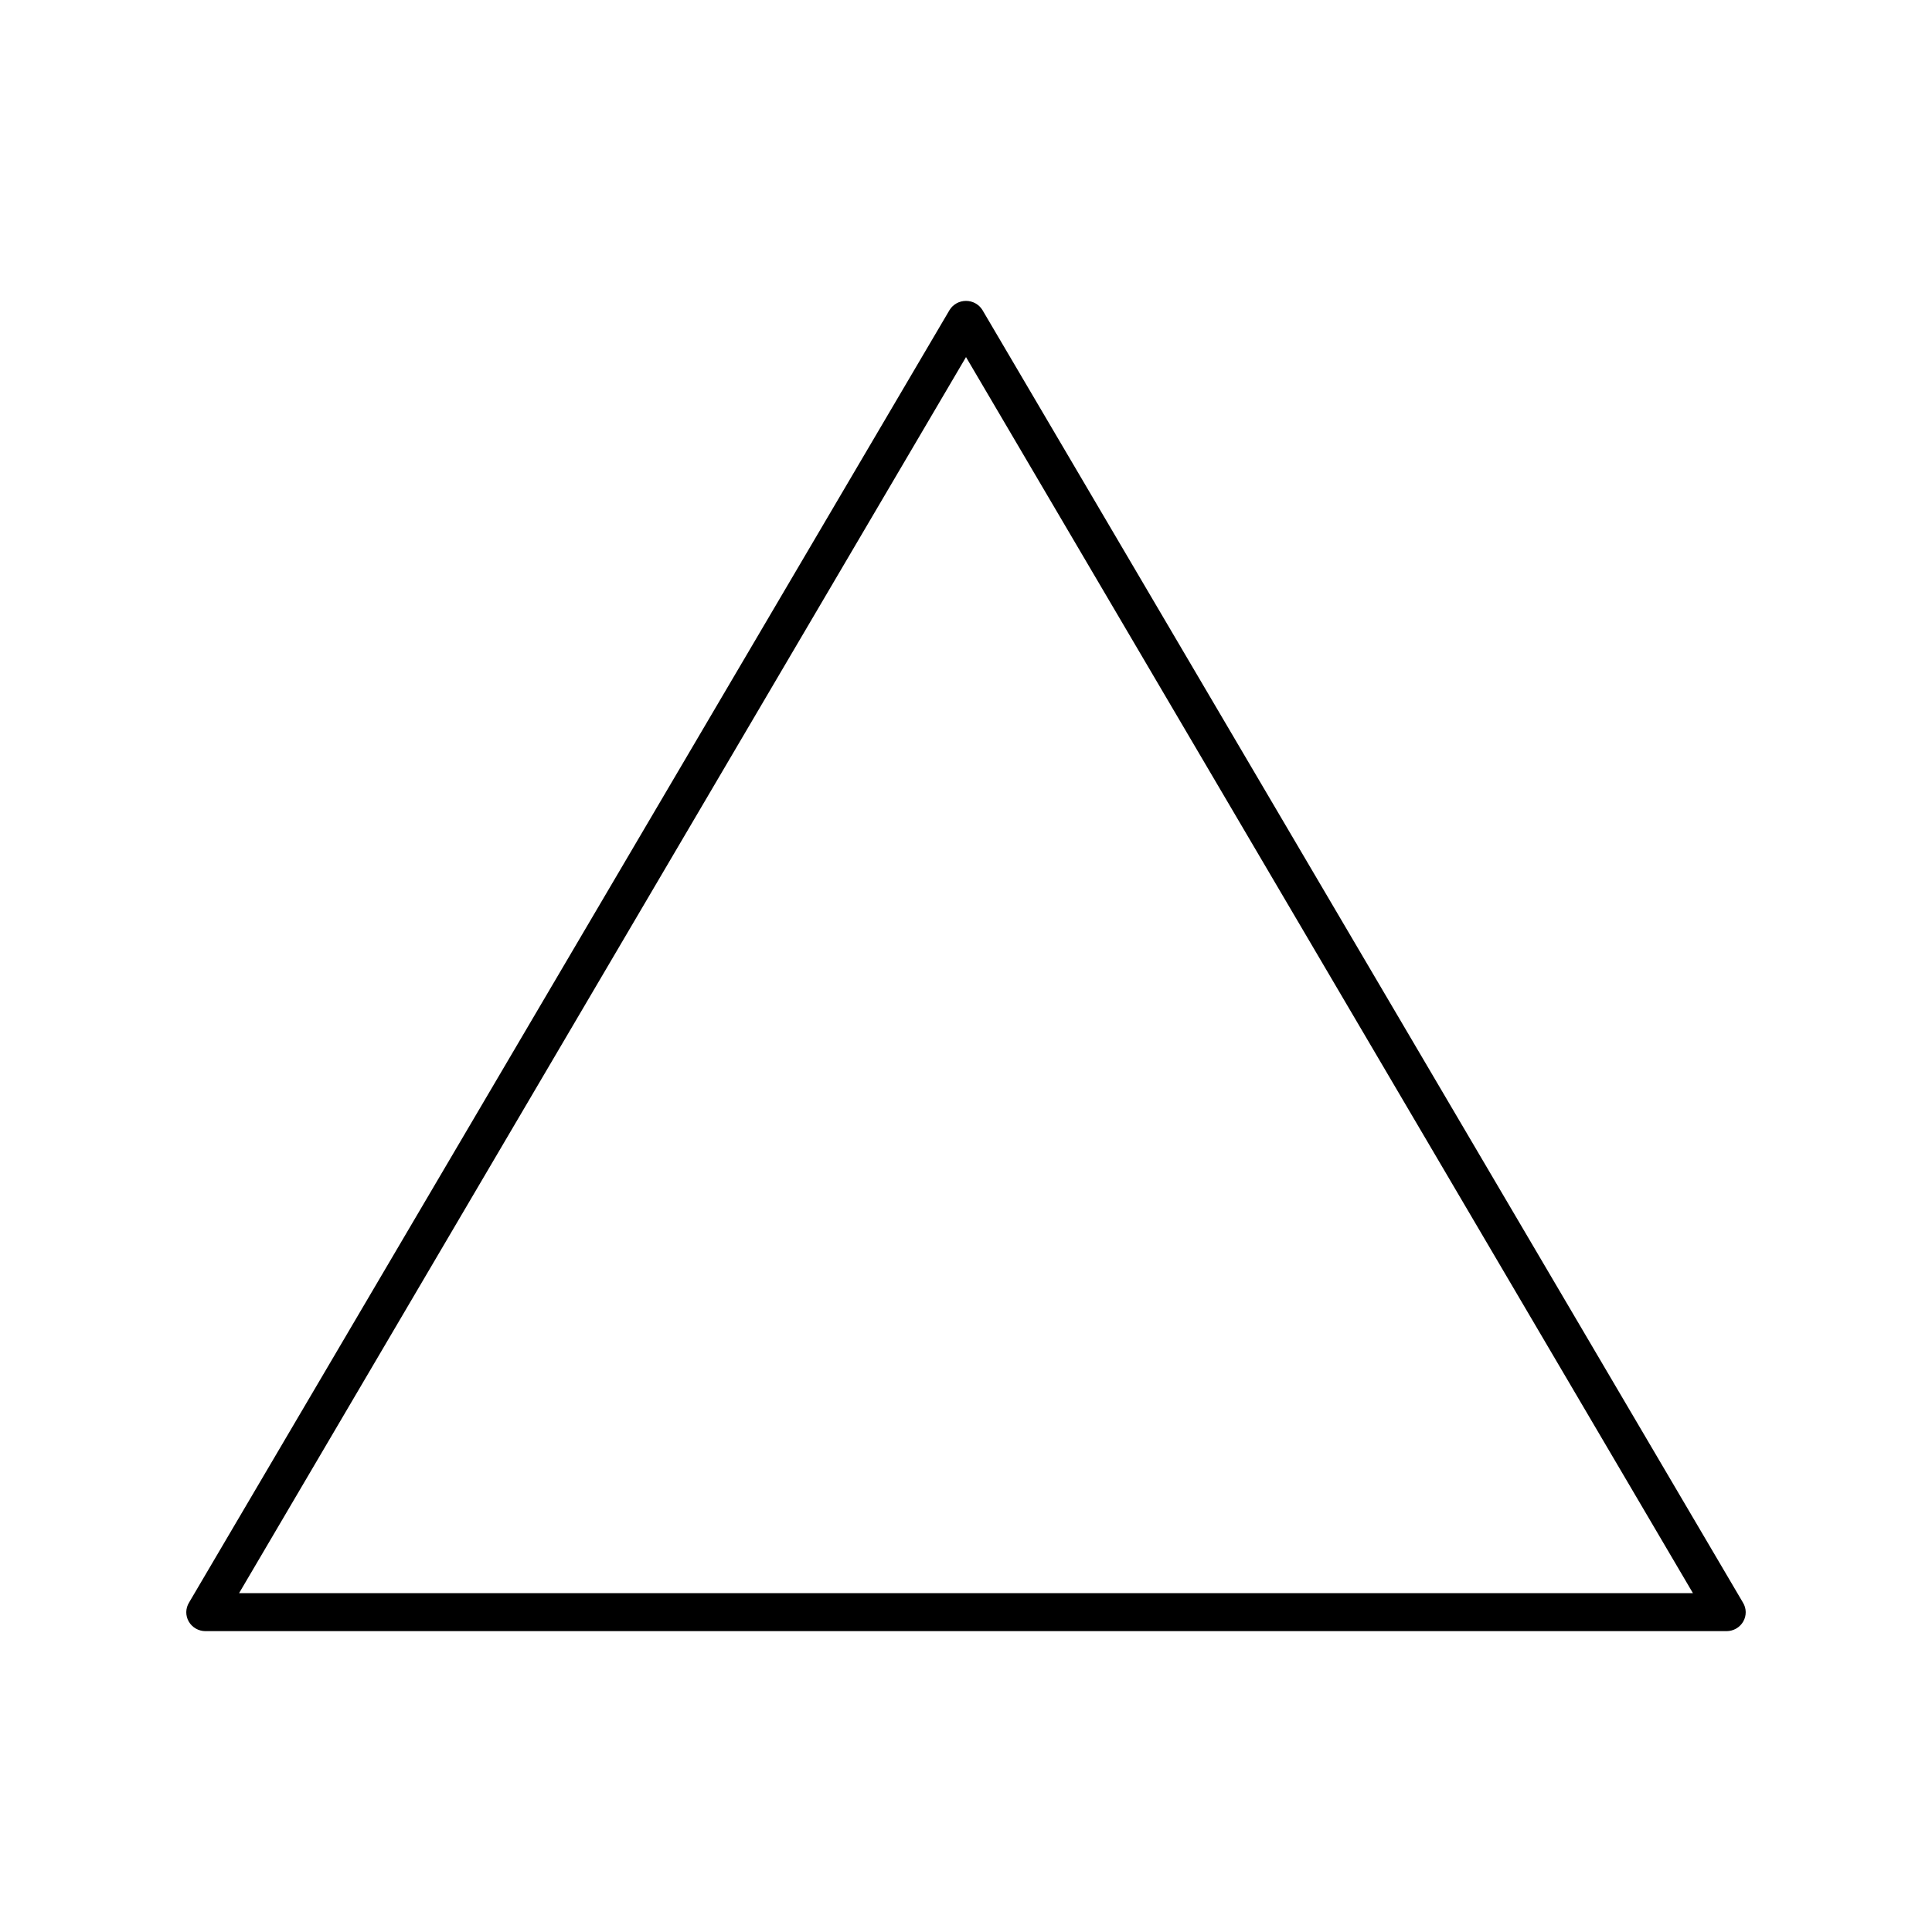 <?xml version="1.0" encoding="UTF-8"?>
<!-- The Best Svg Icon site in the world: iconSvg.co, Visit us! https://iconsvg.co -->
<svg fill="#000000" width="800px" height="800px" version="1.1" viewBox="144 144 512 512" xmlns="http://www.w3.org/2000/svg">
 <path d="m198.44 576.27c-1.832-0.008-3.516-0.977-4.414-2.539-0.902-1.562-0.875-3.477 0.062-5.016l201.56-342.57c0.922-1.492 2.57-2.406 4.352-2.406 1.777 0 3.426 0.914 4.348 2.406l201.56 342.57c0.941 1.539 0.965 3.457 0.062 5.019-0.898 1.562-2.582 2.531-4.41 2.535h-403.12zm8.922-10.074h385.28l-192.64-327.57z"/>
</svg>